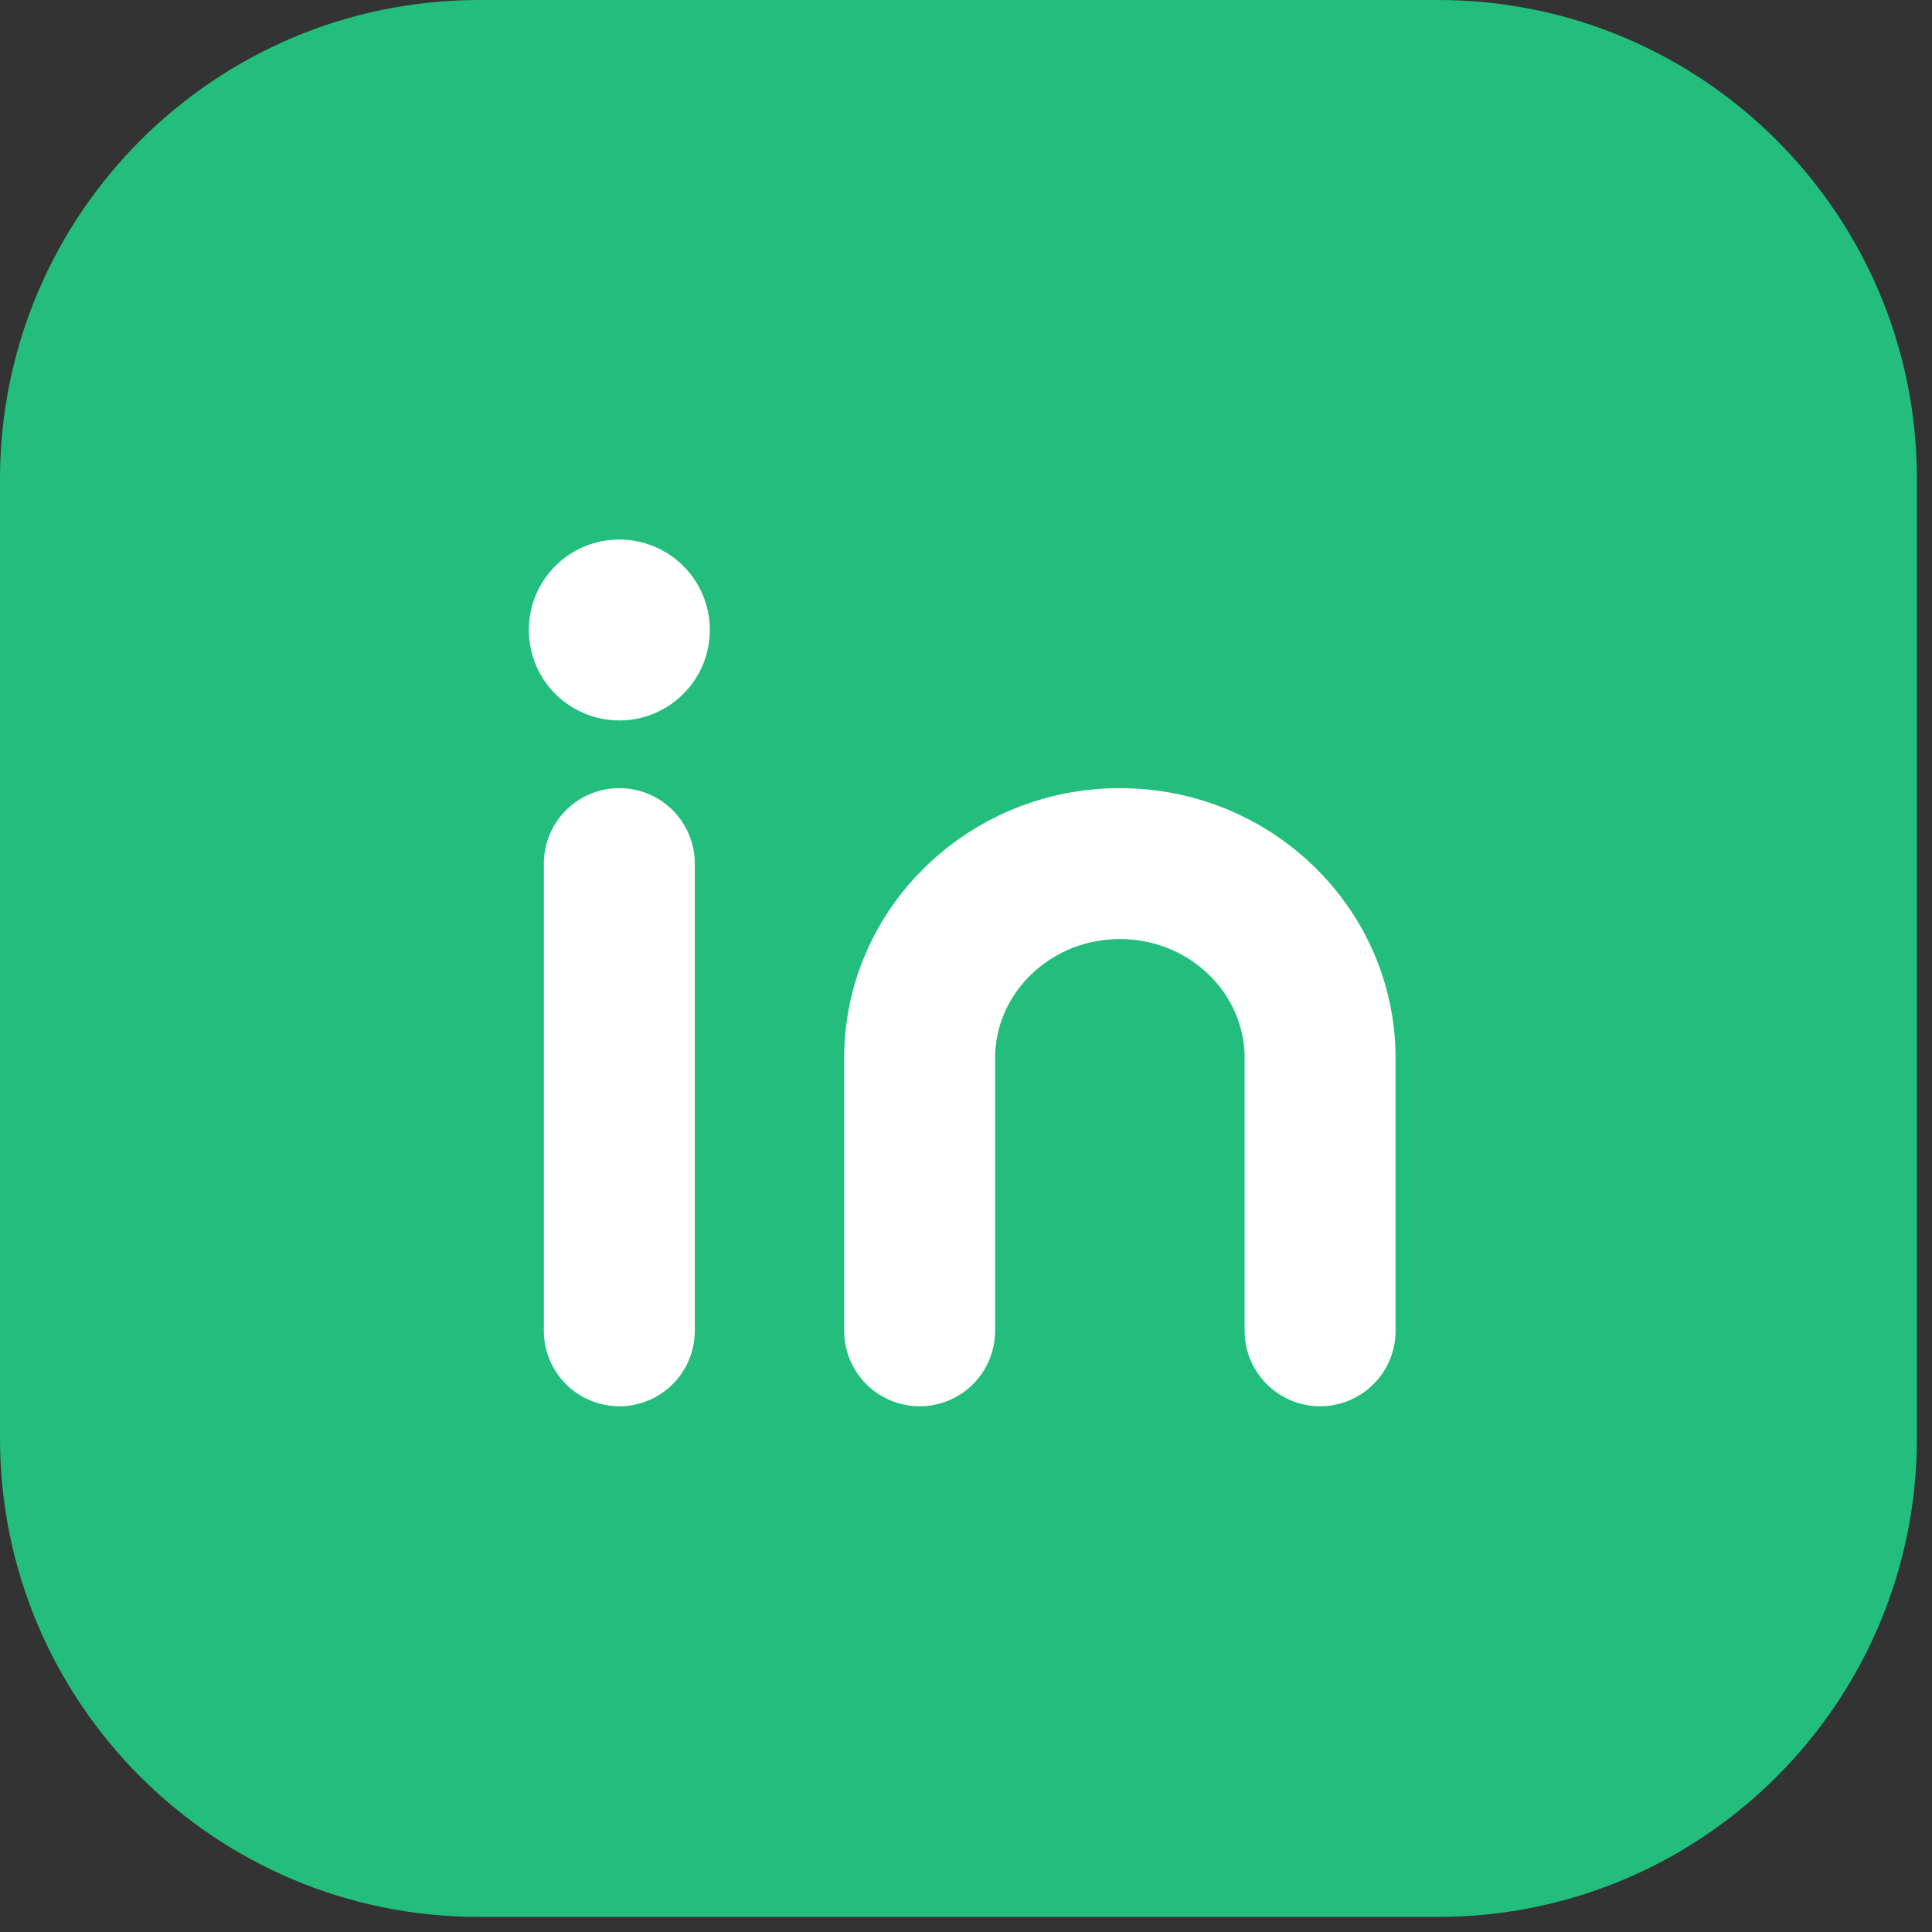 <svg width="32" height="32" viewBox="0 0 32 32" fill="none" xmlns="http://www.w3.org/2000/svg">
<rect x="0" y="0" width="32" height="32" fill="#333333" stroke="none"/>
<path fill-rule="evenodd" clip-rule="evenodd" d="M7.938 0H23.82C28.199 0 31.75 3.551 31.75 7.93V23.821C31.75 28.199 28.199 31.75 23.82 31.75H7.93C3.551 31.75 0 28.199 0 23.82V7.938C0 3.554 3.554 0 7.938 0V0Z" fill="#23BE7D"/>
<path d="M10.258 14.304V22.042" stroke="white" stroke-width="2.5" stroke-linecap="round" stroke-linejoin="round"/>
<path d="M15.232 22.042V17.528C15.232 15.747 16.717 14.304 18.549 14.304V14.304C20.381 14.304 21.865 15.747 21.865 17.528V22.042" stroke="white" stroke-width="2.5" stroke-linecap="round" stroke-linejoin="round"/>
<path d="M10.257 10.186C10.12 10.186 10.008 10.297 10.009 10.435C10.009 10.572 10.121 10.683 10.258 10.683C10.395 10.683 10.507 10.572 10.507 10.435C10.507 10.296 10.395 10.186 10.257 10.186" stroke="white" stroke-width="2.5" stroke-linecap="round" stroke-linejoin="round"/>
</svg>
